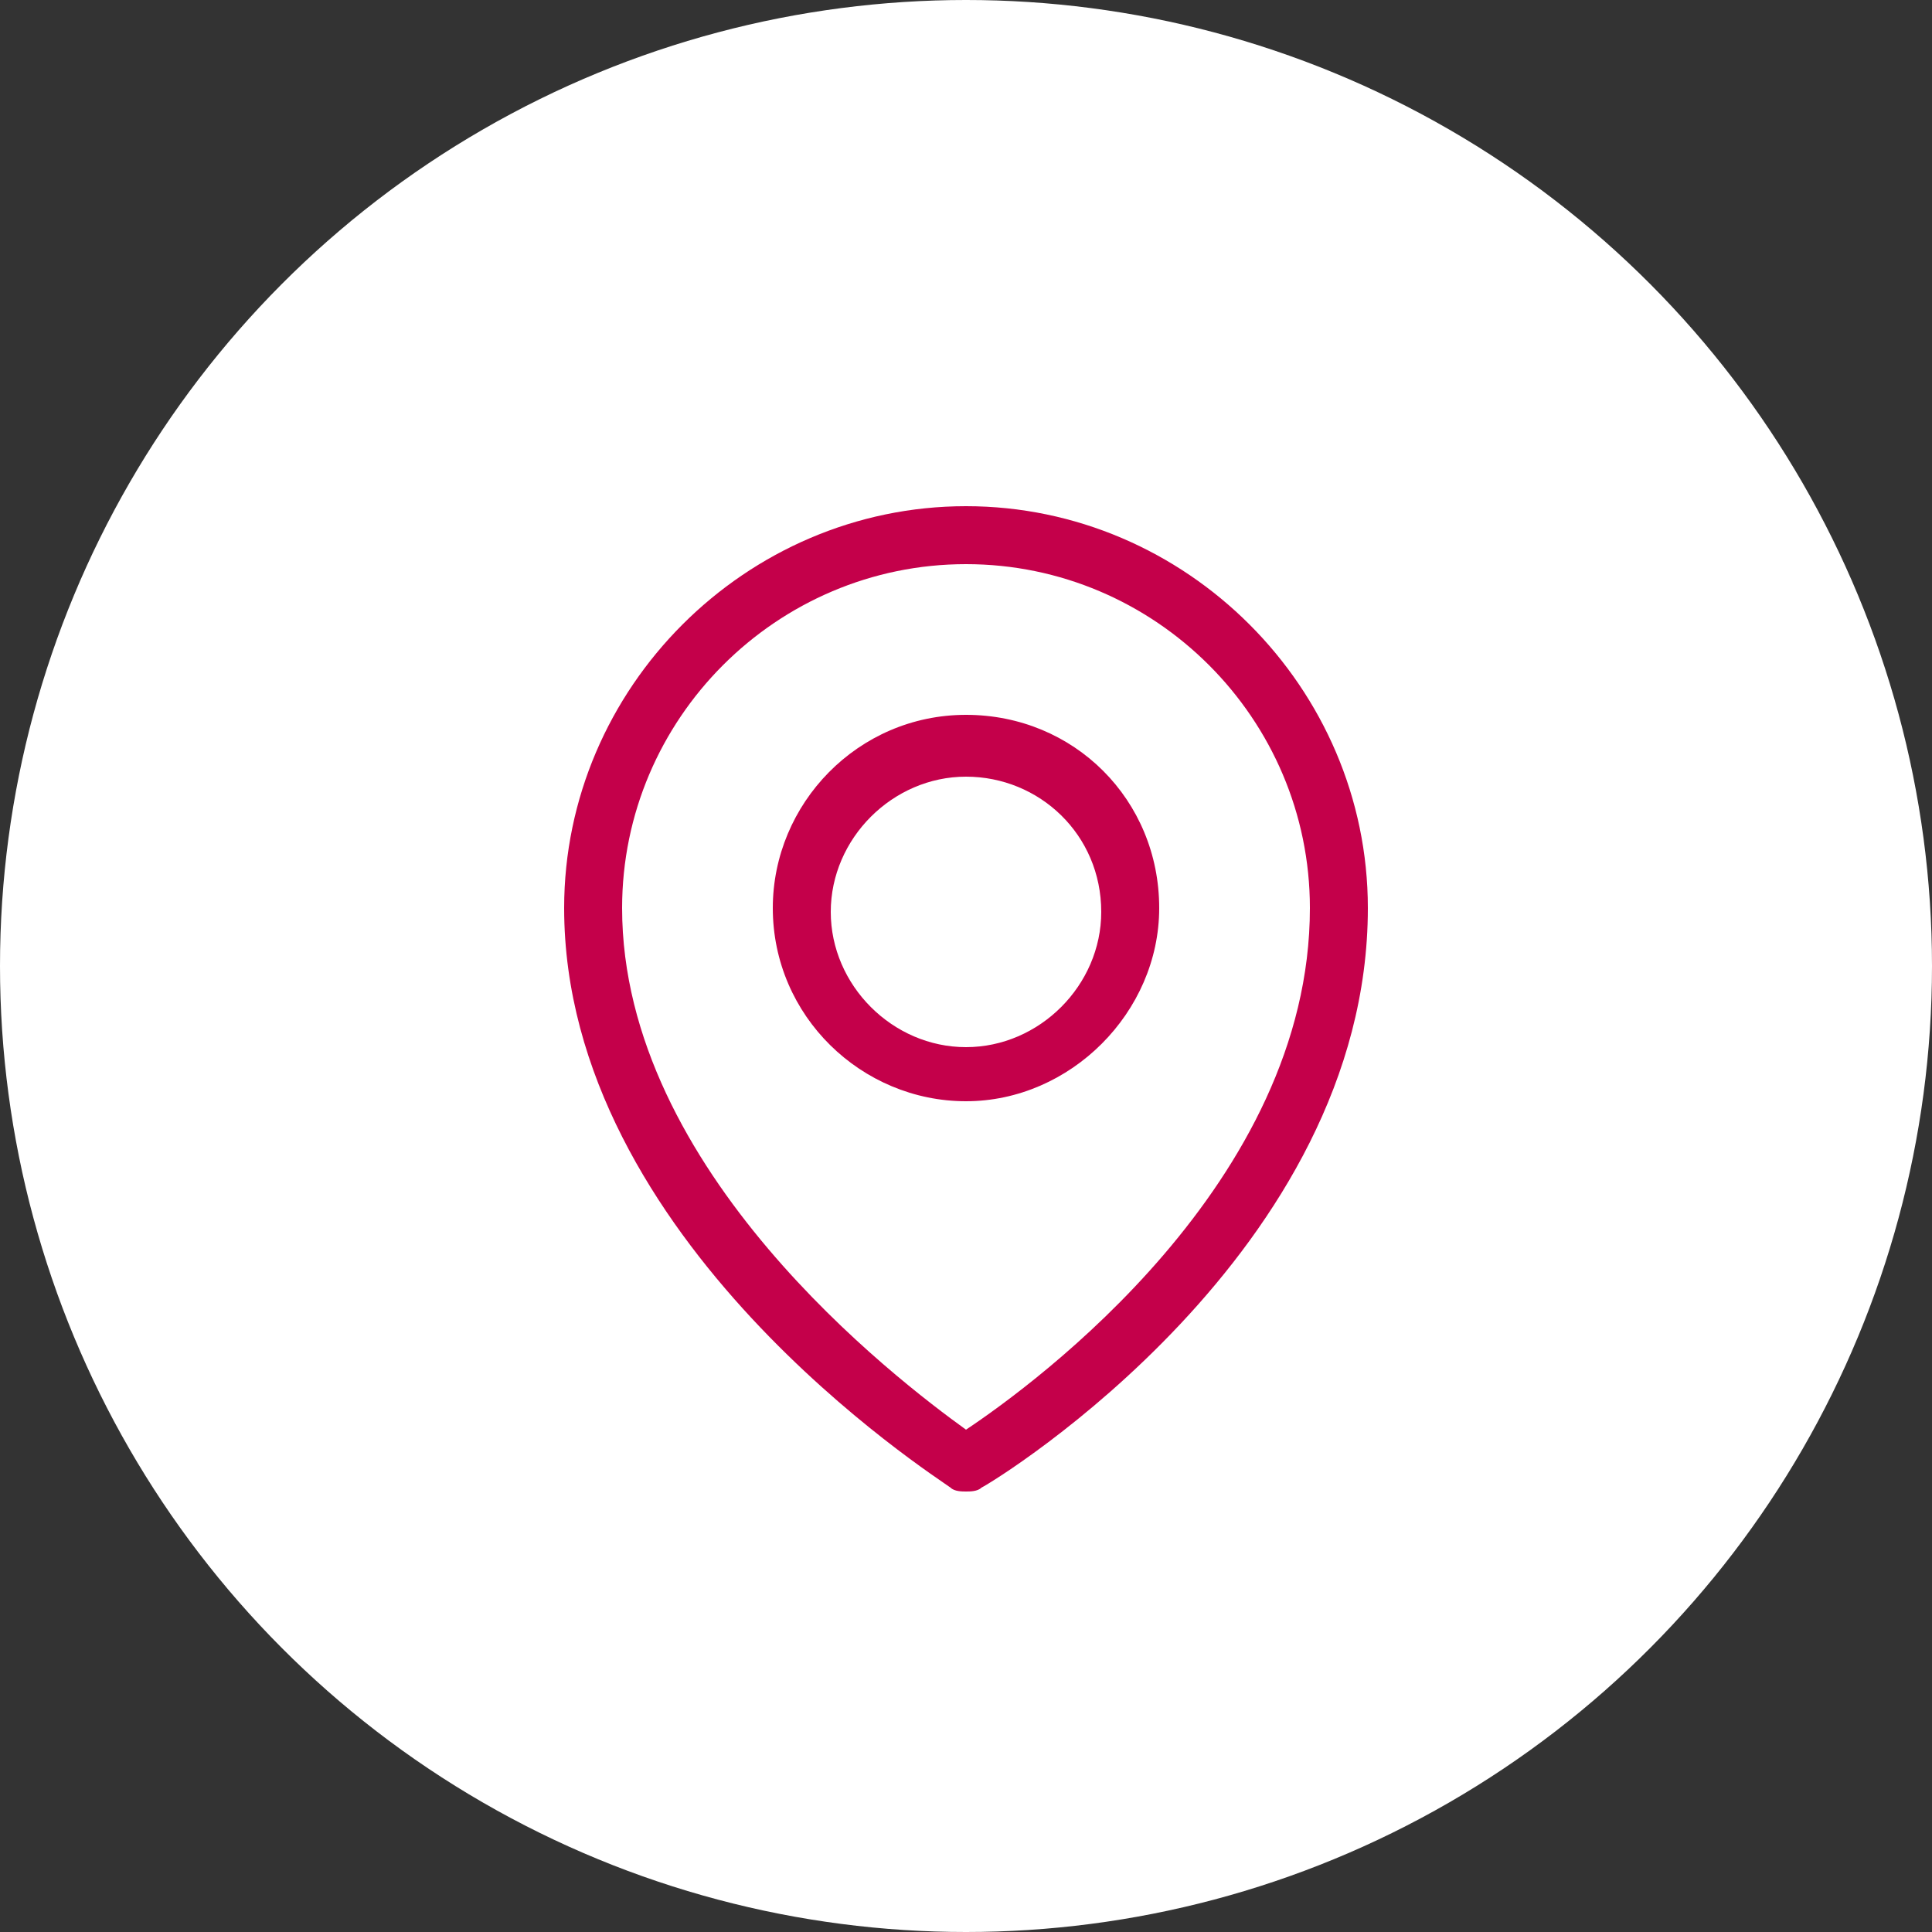 <?xml version="1.0" encoding="UTF-8"?> <!-- Generator: Adobe Illustrator 22.0.1, SVG Export Plug-In . SVG Version: 6.00 Build 0) --> <svg xmlns="http://www.w3.org/2000/svg" xmlns:xlink="http://www.w3.org/1999/xlink" id="Layer_1" x="0px" y="0px" width="50px" height="50px" viewBox="0 0 50 50" style="enable-background:new 0 0 50 50;" xml:space="preserve"><rect x="0" y="0" width="50" height="50" fill="#333333" stroke="none"/> <style type="text/css"> .st0{fill:#FFFFFF;} .st1{fill:#C4004A;} </style> <circle class="st0" cx="25" cy="25" r="25"></circle> <g> <g> <path class="st1" d="M25,38.6c-0.1,0-0.3,0-0.4-0.1c-0.4-0.3-10-6.4-10-15c0-5.7,4.7-10.4,10.4-10.4s10.4,4.7,10.4,10.4 c0,8.9-9.6,14.8-10,15C25.3,38.6,25.1,38.6,25,38.6z M25,14.6c-4.9,0-8.9,4-8.9,8.9c0,6.8,7.1,12.2,8.9,13.5 c1.8-1.2,8.9-6.4,8.9-13.5C33.9,18.6,29.9,14.6,25,14.6z"></path> </g> <g> <path class="st1" d="M25,28.5c-2.7,0-5-2.2-5-5c0-2.7,2.2-5,5-5s5,2.2,5,5C30,26.2,27.7,28.5,25,28.5z M25,20.1 c-1.9,0-3.5,1.6-3.5,3.5c0,1.9,1.6,3.5,3.5,3.5s3.5-1.6,3.5-3.5C28.5,21.6,26.9,20.1,25,20.1z"></path> </g> </g> </svg> 